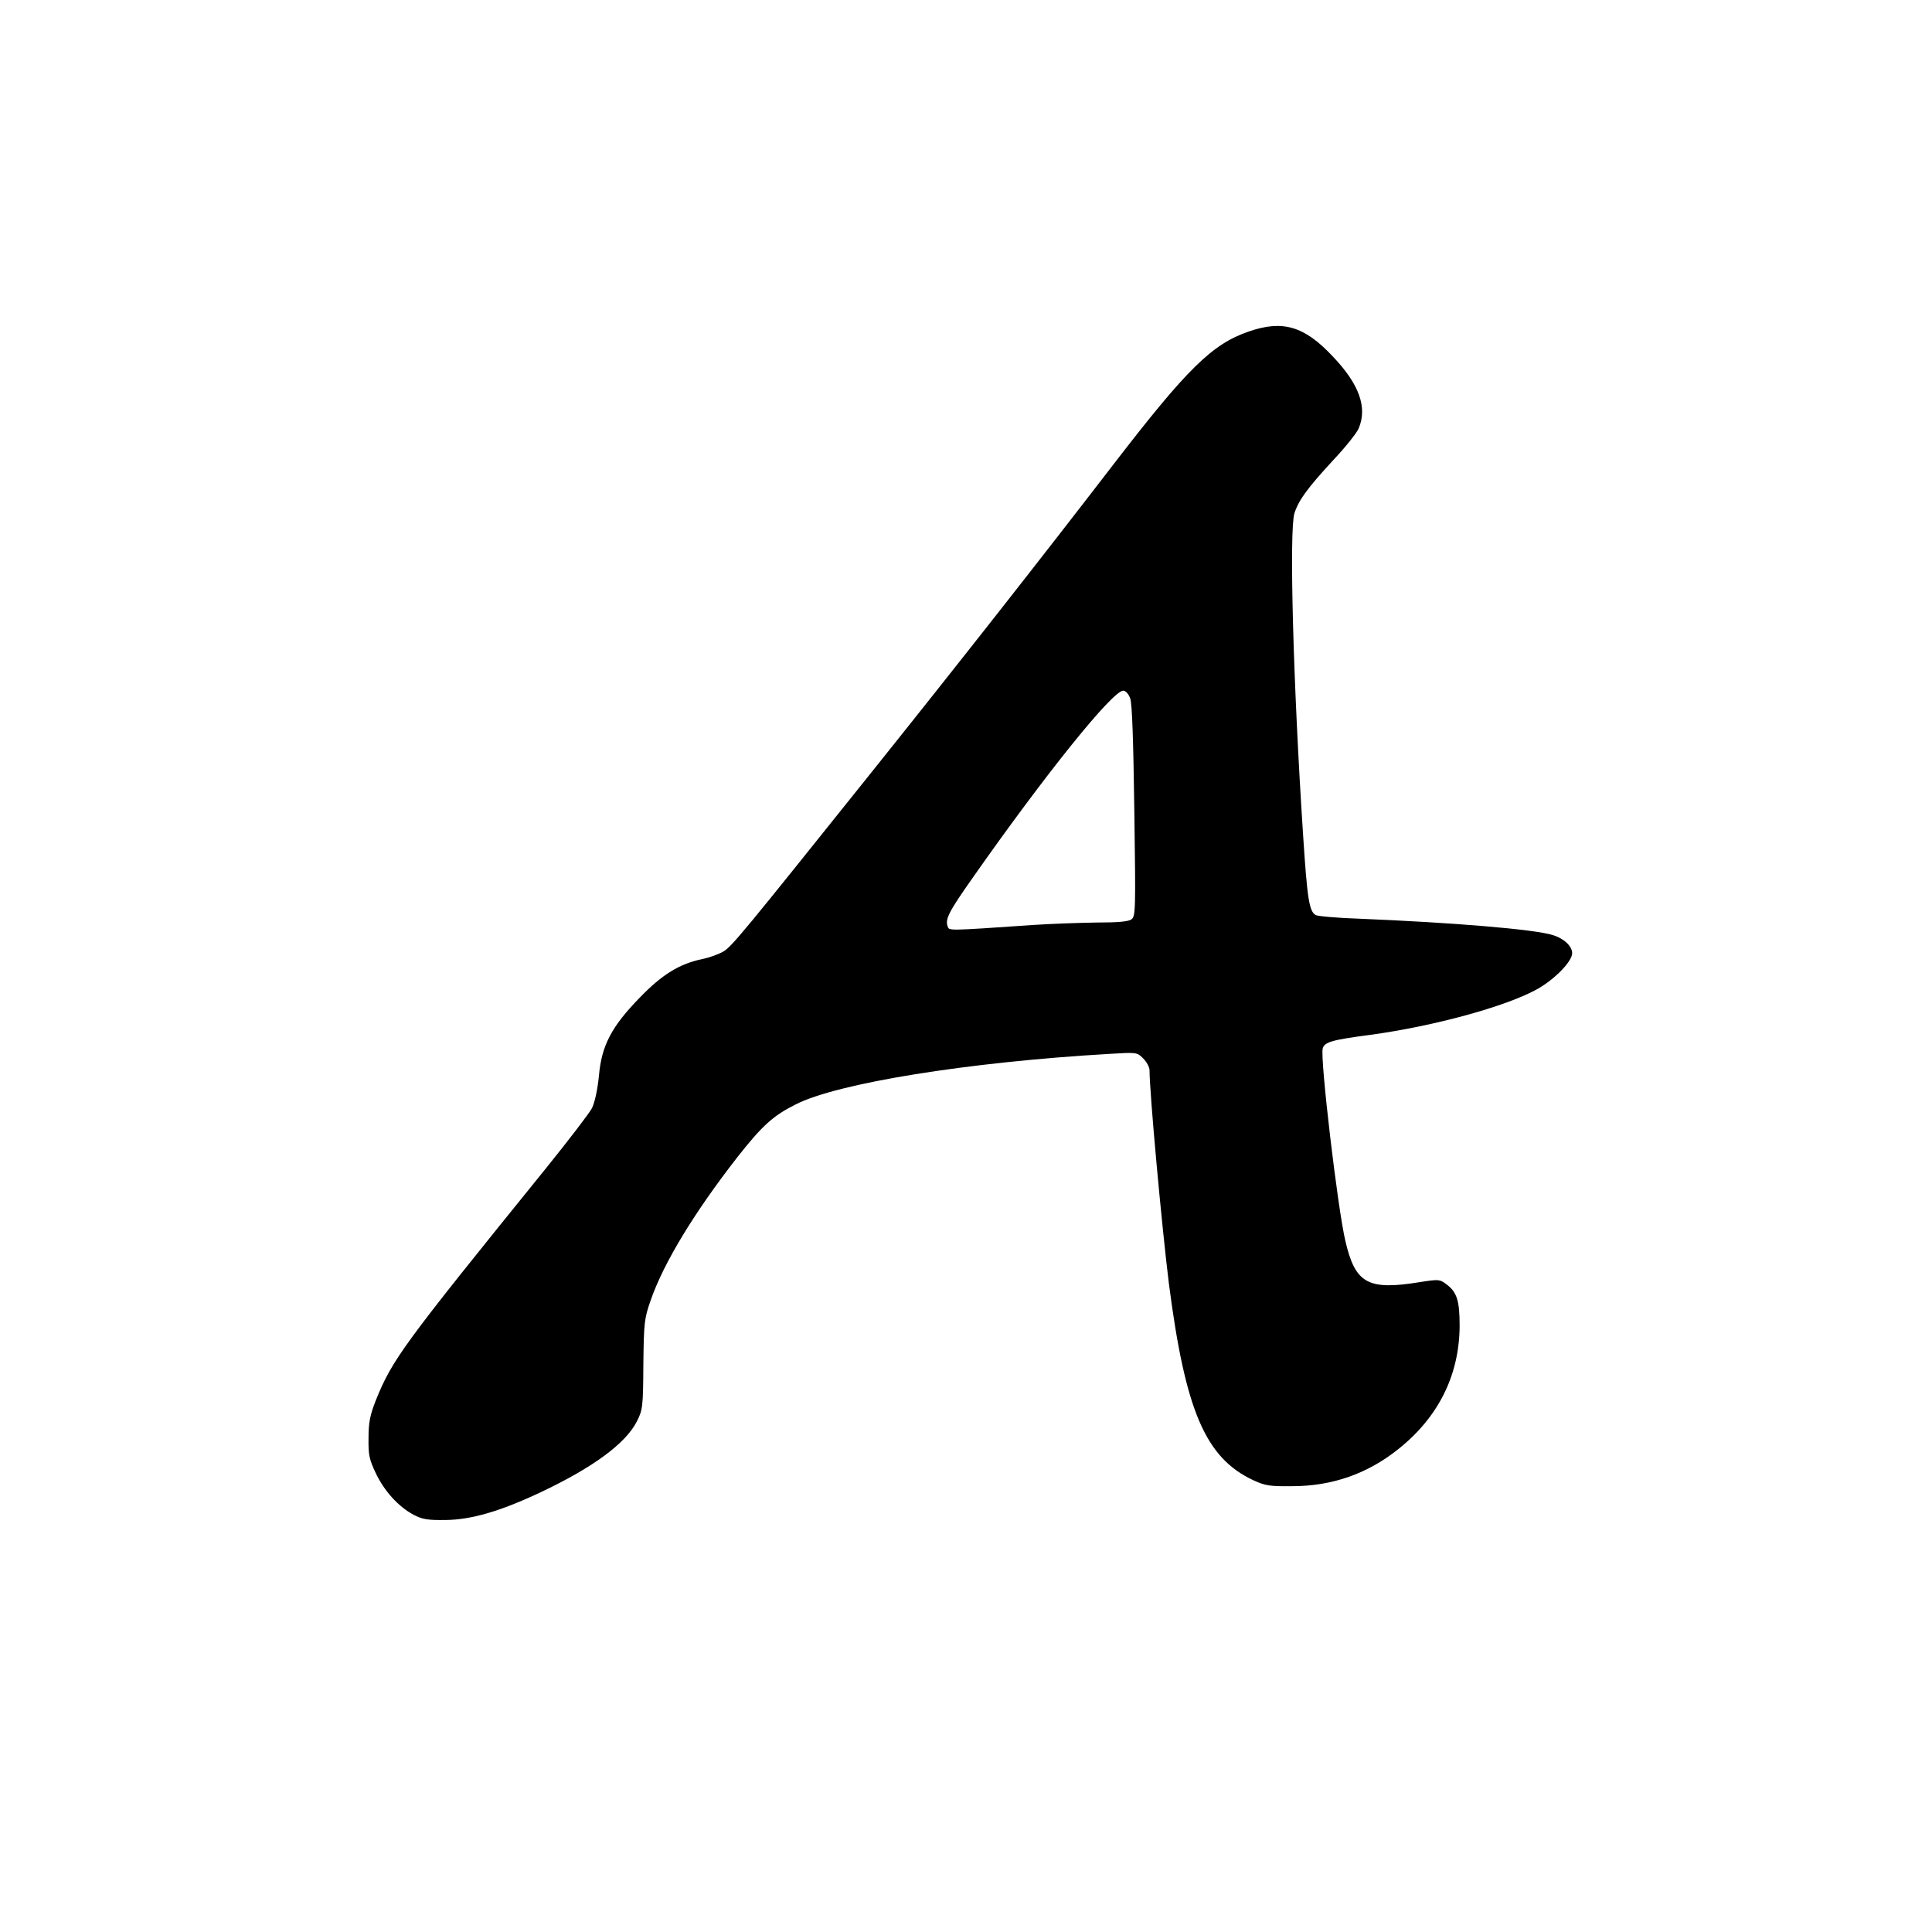 <?xml version="1.0" standalone="no"?>
<!DOCTYPE svg PUBLIC "-//W3C//DTD SVG 20010904//EN"
 "http://www.w3.org/TR/2001/REC-SVG-20010904/DTD/svg10.dtd">
<svg version="1.0" xmlns="http://www.w3.org/2000/svg"
 width="800pt" height="800pt" viewBox="0 0 800 800"
 preserveAspectRatio="xMidYMid meet">
<g transform="translate(0,800) scale(0.1,-0.1)"
fill="#000000" stroke="none">
<path d="M5170 6627 c-151 -52 -254 -153 -561 -552 -304 -395 -633 -814 -1010
-1285 -517 -646 -567 -707 -602 -729 -18 -11 -58 -26 -88 -32 -96 -20 -167
-64 -259 -159 -118 -121 -159 -199 -170 -325 -6 -59 -17 -109 -29 -134 -11
-21 -100 -137 -197 -257 -587 -725 -630 -784 -698 -953 -24 -61 -30 -92 -30
-156 -1 -70 3 -88 30 -145 35 -74 94 -139 156 -172 36 -19 57 -23 133 -22 106
1 226 36 392 114 218 103 353 202 400 294 24 48 26 58 27 236 2 174 4 190 30
265 54 156 182 366 359 593 103 131 148 172 242 219 173 88 712 175 1297 209
116 7 116 7 142 -19 14 -14 26 -36 26 -49 0 -92 51 -649 80 -882 68 -527 151
-722 349 -815 50 -23 68 -26 161 -25 167 0 314 52 442 155 165 132 251 306
252 509 0 105 -11 140 -56 173 -26 20 -32 20 -109 8 -215 -35 -267 -6 -308
170 -32 134 -105 755 -94 797 7 27 37 36 198 57 263 36 560 117 690 189 73 41
145 115 145 149 0 29 -34 61 -80 75 -75 24 -414 52 -805 68 -88 3 -168 10
-177 15 -27 15 -35 67 -52 329 -42 639 -58 1267 -36 1335 18 55 54 104 160
219 51 54 98 113 106 132 37 88 2 184 -109 300 -117 124 -206 150 -347 101z
m-490 -1519 c8 -22 13 -174 17 -467 6 -414 5 -435 -12 -448 -13 -9 -55 -13
-144 -13 -69 -1 -187 -5 -261 -10 -363 -25 -349 -24 -356 -6 -11 30 4 60 107
206 299 426 576 770 620 770 10 0 22 -13 29 -32z"/>
</g>
</svg>
